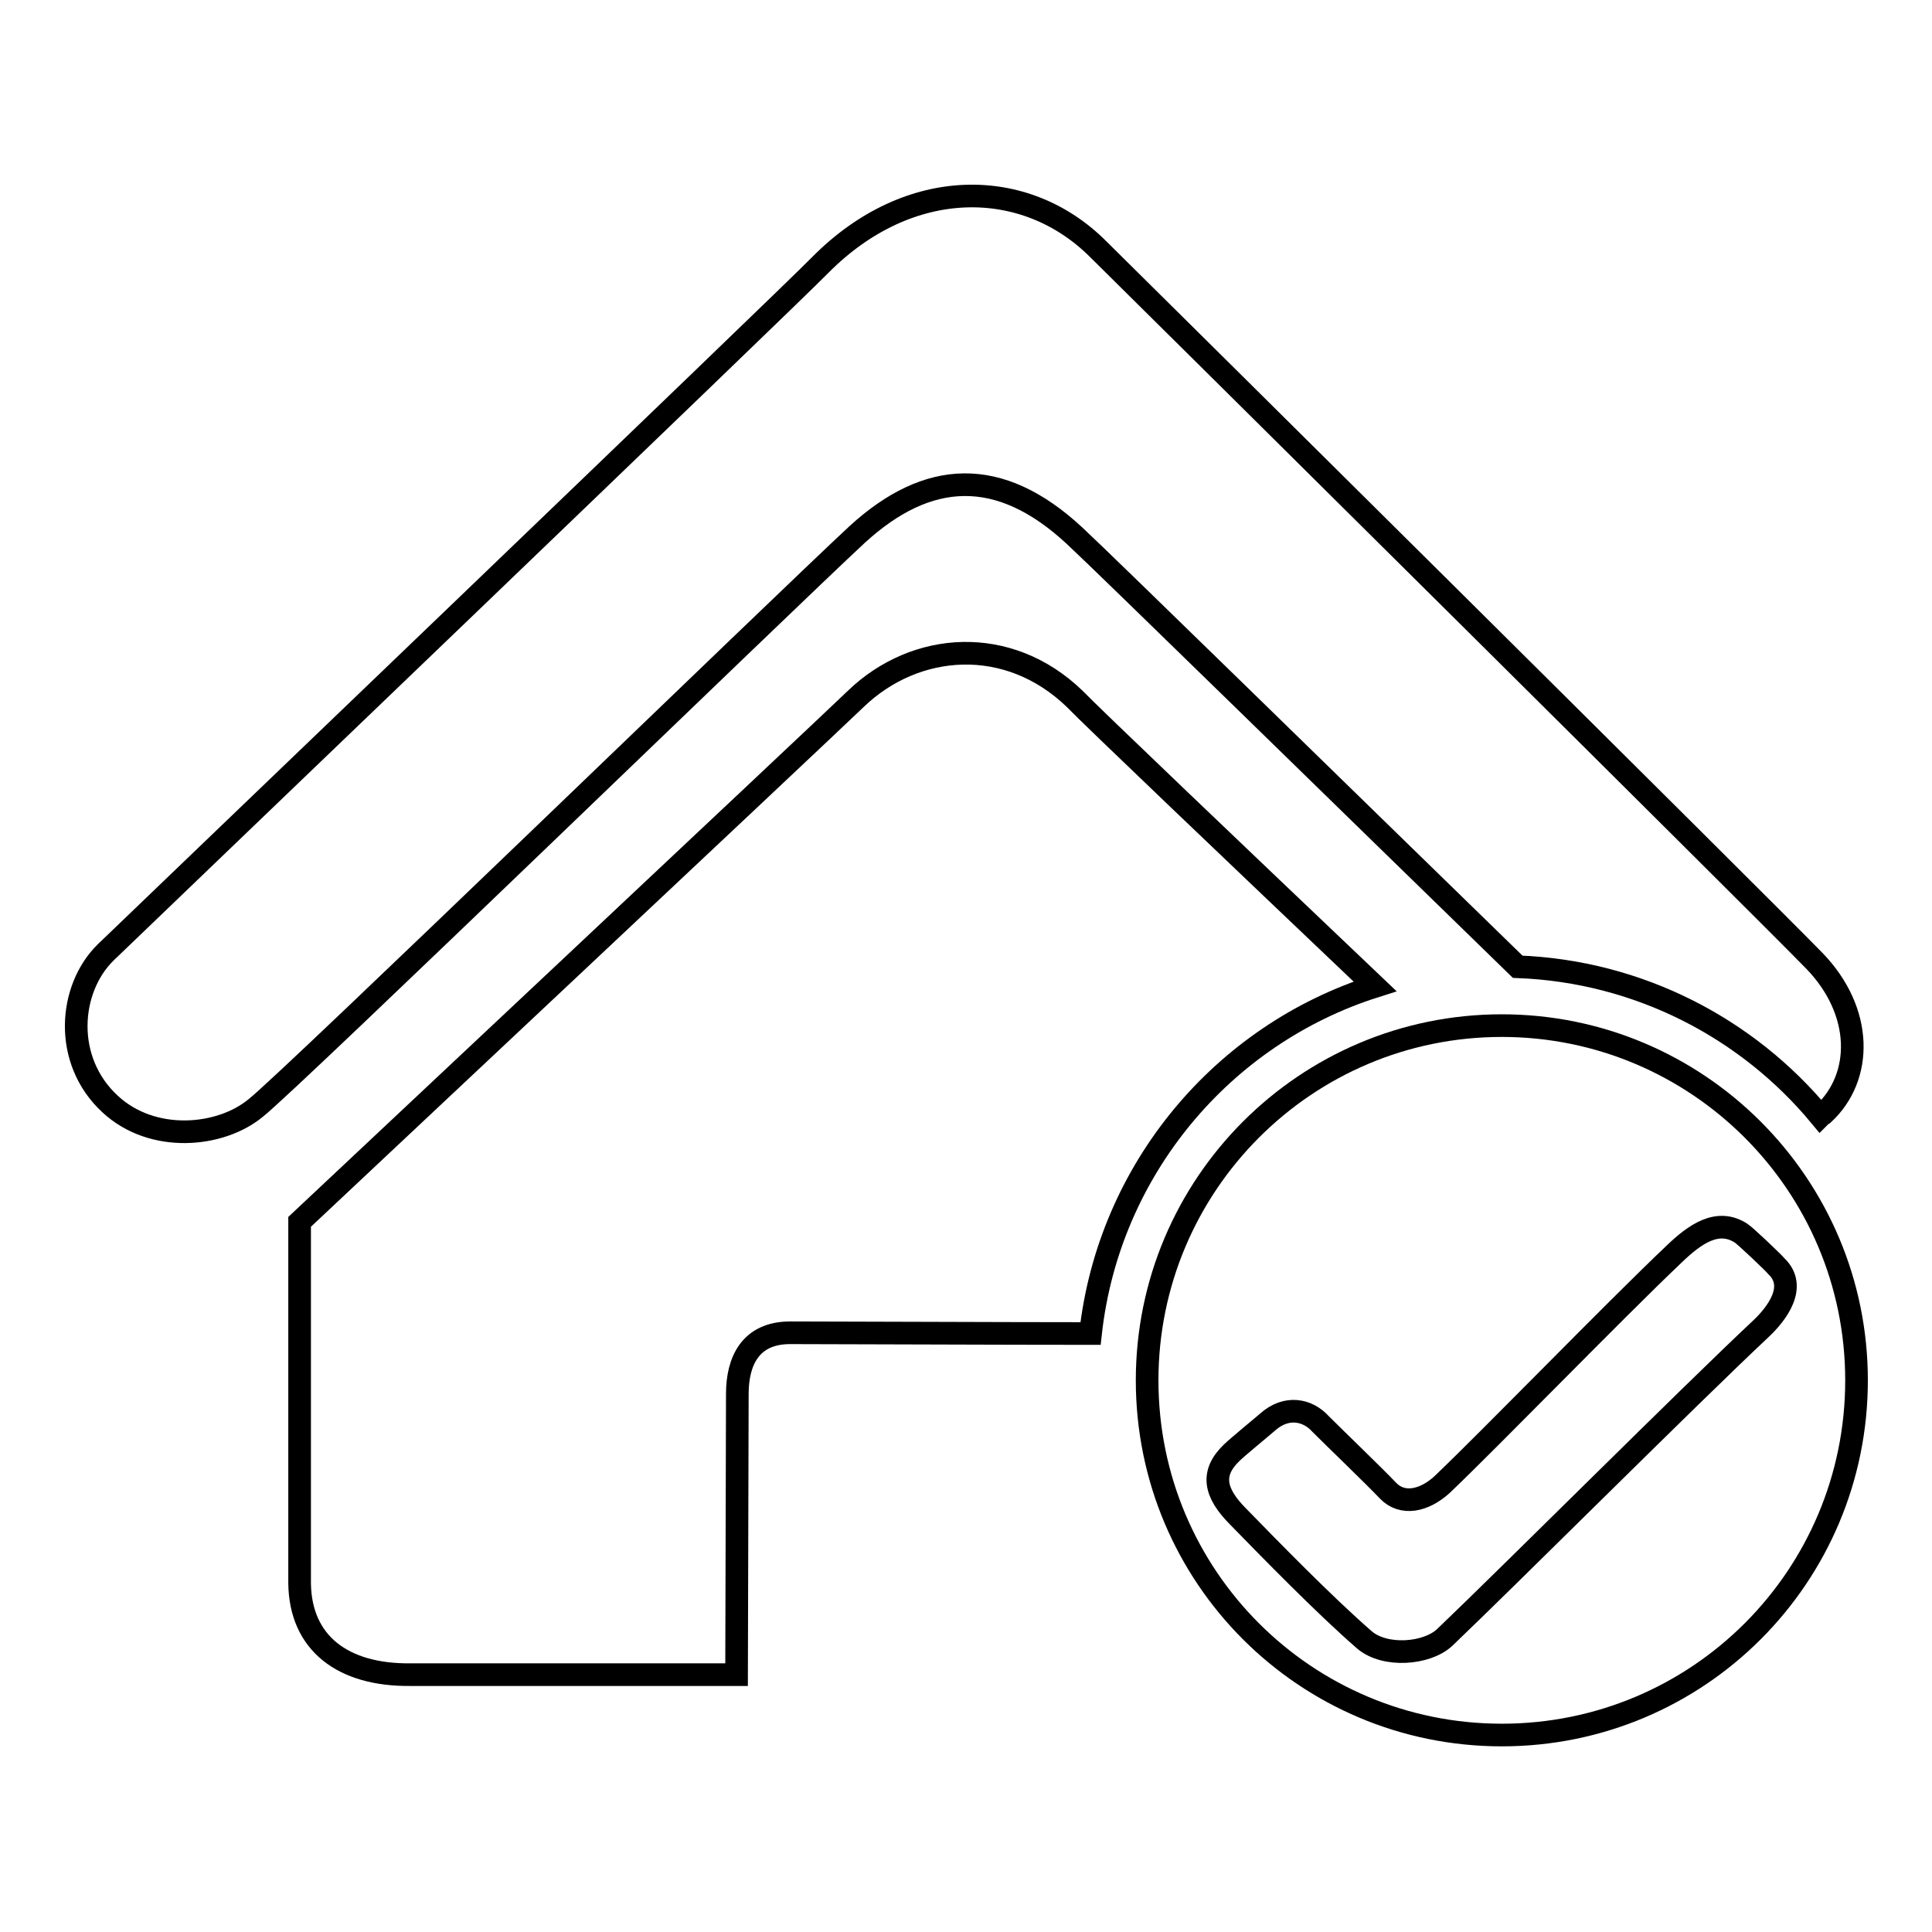 <?xml version="1.0" encoding="utf-8"?>
<!-- Svg Vector Icons : http://www.onlinewebfonts.com/icon -->
<!DOCTYPE svg PUBLIC "-//W3C//DTD SVG 1.1//EN" "http://www.w3.org/Graphics/SVG/1.1/DTD/svg11.dtd">
<svg version="1.1" xmlns="http://www.w3.org/2000/svg" xmlns:xlink="http://www.w3.org/1999/xlink" x="0px" y="0px" viewBox="0 0 256 256" enable-background="new 0 0 256 256" xml:space="preserve">
<g><g><path stroke-width="3" fill-opacity="0" stroke="#000000"  d="M199,135.9c-26,0-47,21.1-47,47c0,26,21,47,47,47c26,0,47-21,47-47C246,156.9,224.9,135.9,199,135.9z M191.4,217c-2.4,2.2-7.9,2.6-10.6,0.3c-5.4-4.7-12.5-12-16.7-16.3c-3.2-3.2-3.7-5.8-0.9-8.5c0.7-0.7,4-3.4,4.8-4.1c2.5-2.2,5.3-1.6,7,0.3c2.1,2.1,7.1,6.9,8.9,8.8c1.9,2,4.8,1.4,7.2-0.8c6.6-6.3,22.9-23.1,30.7-30.5c2.8-2.7,5.8-4.8,8.9-2.8c0.5,0.3,4.3,3.9,4.7,4.4c2.8,2.7,0,6.3-2,8.2C223.9,184.9,200.2,208.6,191.4,217z"/><path stroke-width="3" fill-opacity="0" stroke="#000000"  d="M142.4,71c4.2,3.9,36.6,35.6,58.7,57.1c16.1,0.6,30.5,8.2,40.1,19.8c0.1-0.1,0.2-0.2,0.4-0.3c5.3-4.9,5.3-13.6-1.2-20.3c-7.4-7.6-87.7-87.2-94.9-94.3c-9.6-9.6-25-9.8-36.8,2.1c-4.9,5-88.8,85.4-94.7,91.1c-4.9,4.8-5.7,14.3,0.6,20.1c5.6,5.2,14.6,4.4,19.3,0.5c4.8-3.8,70.2-67.2,79.7-76C122.9,62.3,132.4,61.7,142.4,71z"/><path stroke-width="3" fill-opacity="0" stroke="#000000"  d="M182.2,130.7c-18.4-17.5-37.9-36.1-39.8-38.1c-8.8-8.5-21.1-7.6-29,0c-5.2,5-73.7,69.3-73.7,69.3s0,43.9,0,47.9c0.1,7.9,5.7,12.2,14.7,12.1h43.2c0,0,0.1-33.8,0.1-37.2c0-4.3,1.7-8.1,7-8.1c5.2,0,28.9,0.1,39.8,0.1C146.9,155,162,137.1,182.2,130.7z"/></g></g>
</svg>